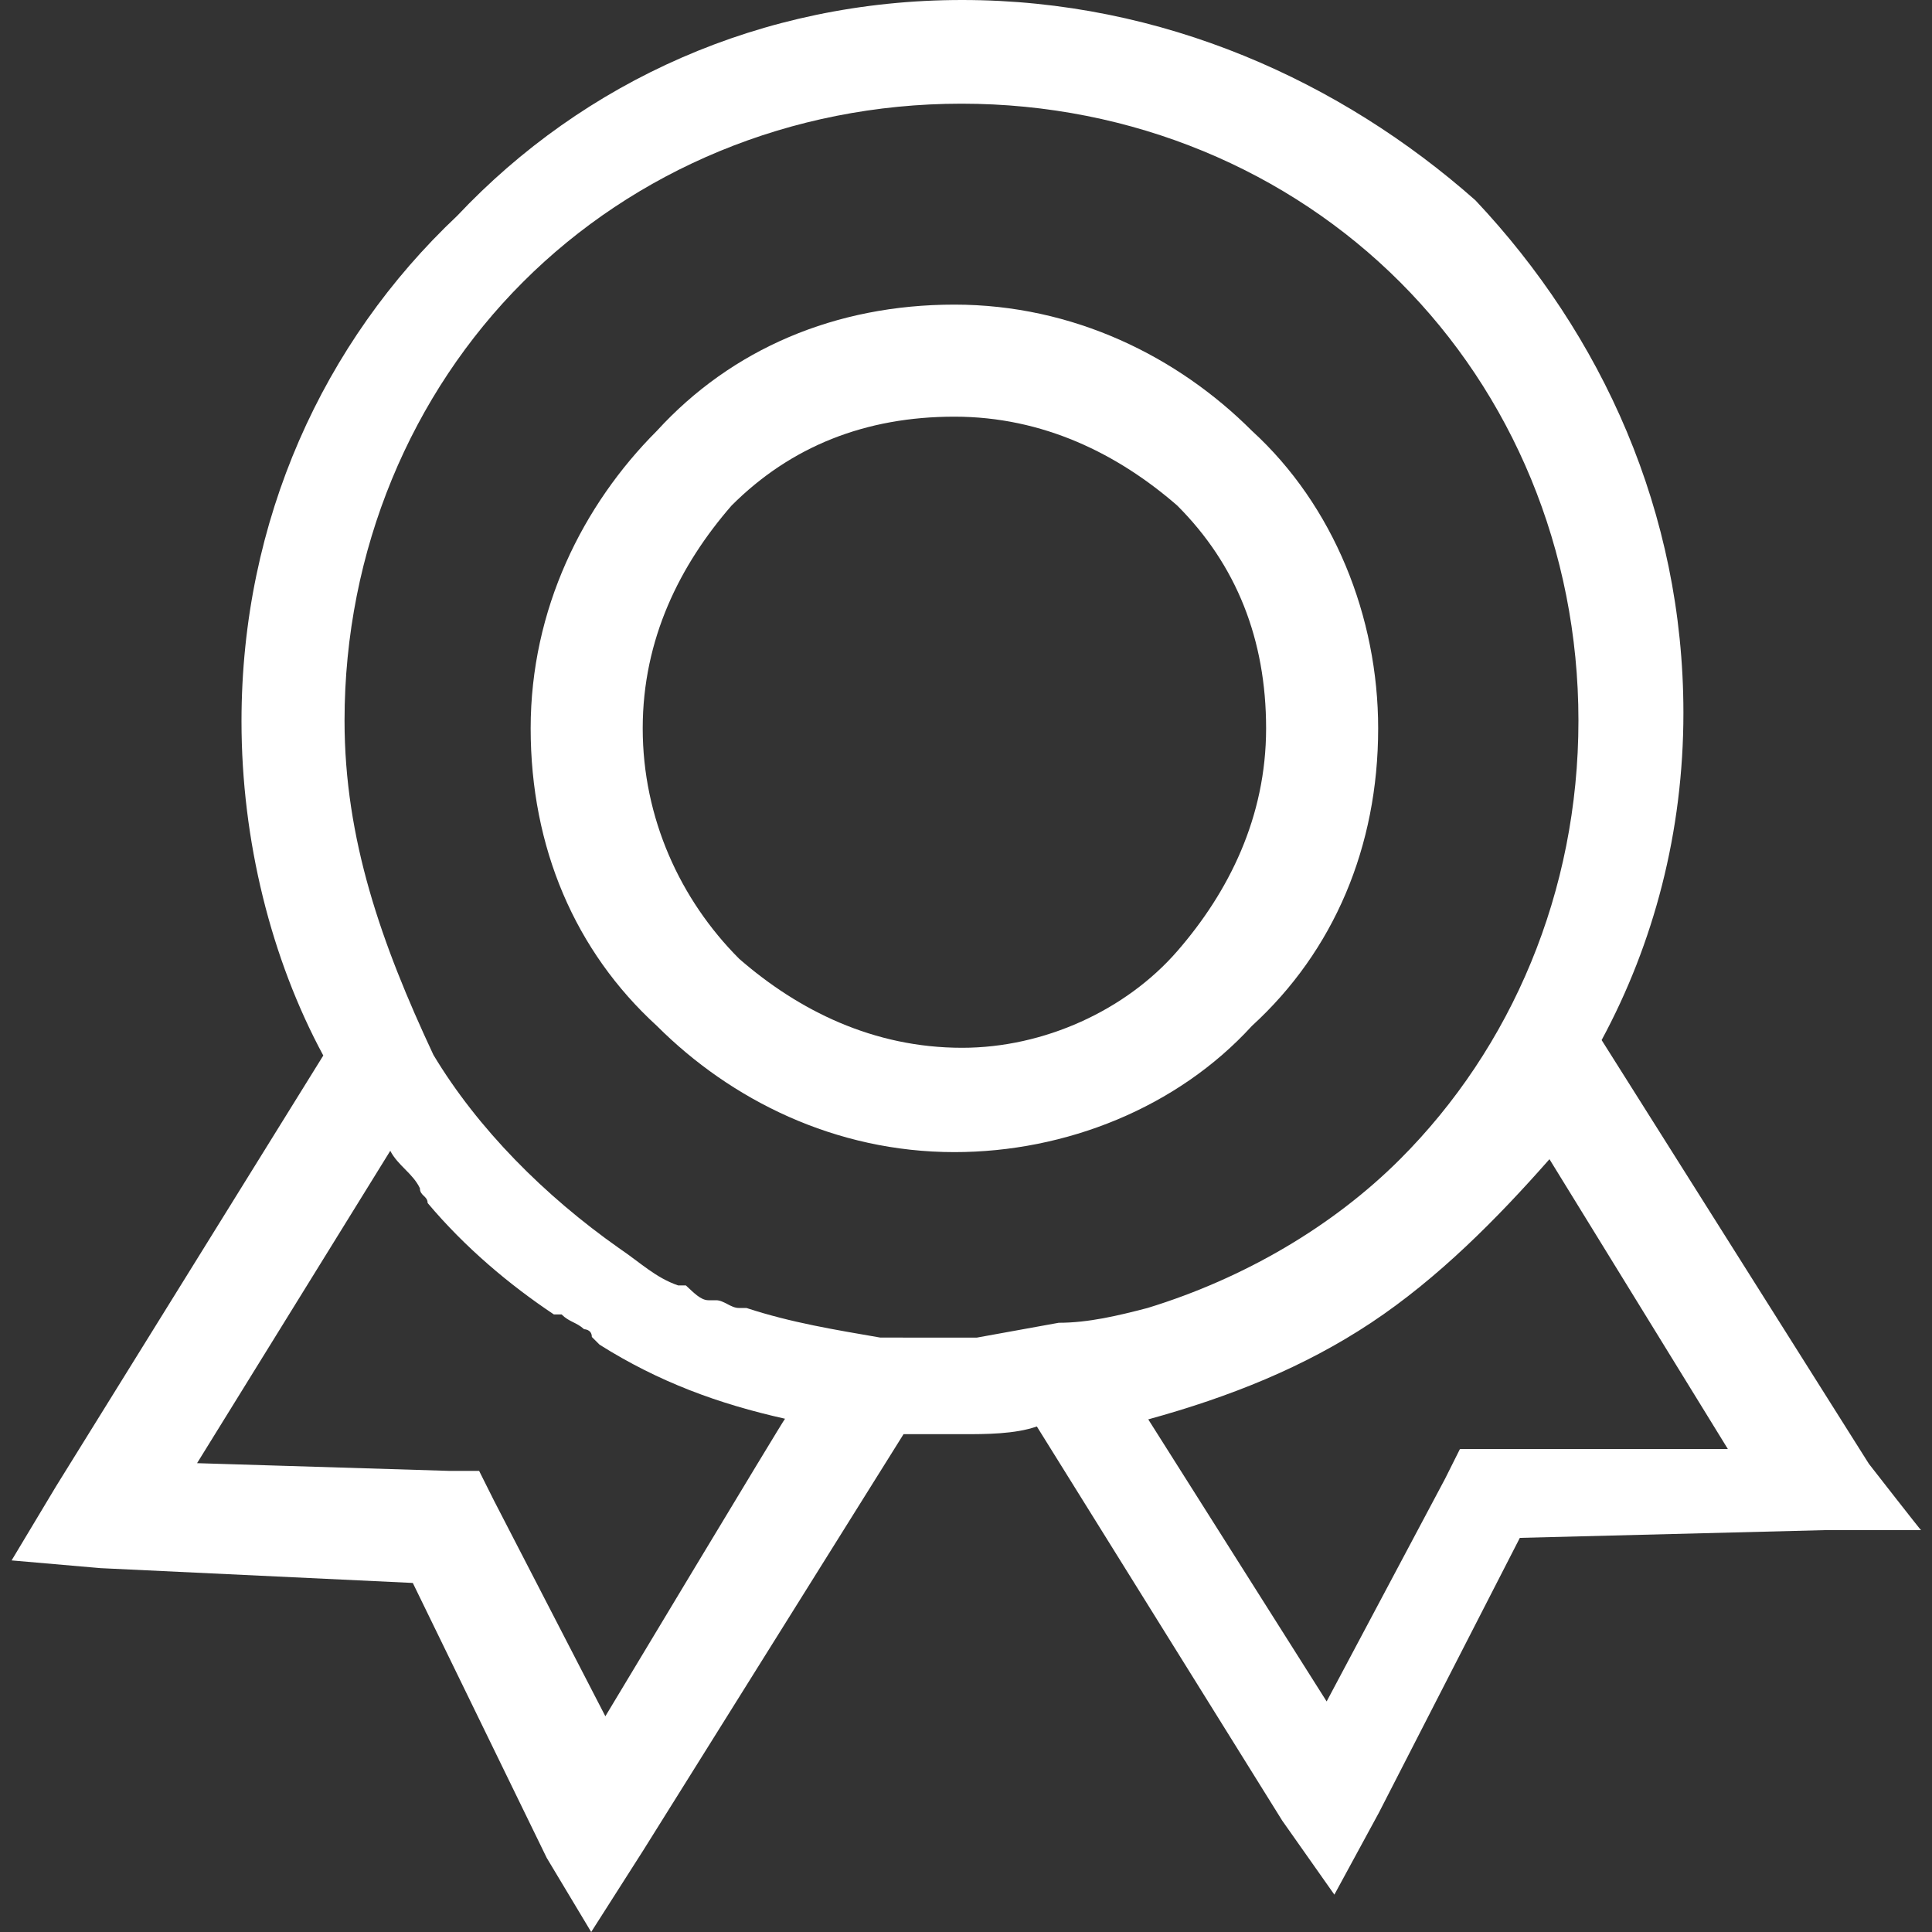 <?xml version="1.0" standalone="no"?><!DOCTYPE svg PUBLIC "-//W3C//DTD SVG 1.1//EN" "http://www.w3.org/Graphics/SVG/1.1/DTD/svg11.dtd"><svg t="1747387686182" class="icon" viewBox="0 0 1024 1024" version="1.1" xmlns="http://www.w3.org/2000/svg" p-id="9713" width="64" height="64" xmlns:xlink="http://www.w3.org/1999/xlink"><rect x="0" y="0" width="1024" height="1024" fill="#333333" stroke="none"/><path d="M730.453 386.048c0-59.051-23.552-118.101-66.901-157.696-39.253-39.253-94.549-66.901-157.696-66.901s-118.101 23.552-157.696 66.901c-39.253 39.253-66.901 94.549-66.901 157.696s23.552 118.101 66.901 157.696c39.253 39.253 94.549 66.901 157.696 66.901 59.051 0 118.101-23.552 157.696-66.901 43.349-39.595 66.901-94.891 66.901-157.696z m-220.501 169.301c-47.104 0-86.699-19.797-118.101-47.104-31.403-31.403-51.2-74.752-51.2-122.197s19.797-86.699 47.104-118.101c31.403-31.403 70.997-47.104 118.101-47.104s86.699 19.797 118.101 47.104c31.403 31.403 47.104 70.997 47.104 118.101s-19.797 86.699-47.104 118.101c-27.307 31.403-70.656 51.2-114.005 51.2z" p-id="9714" fill="#ffffff"></path><path d="M990.549 775.851l-141.653-224.597c27.648-51.2 43.349-110.251 43.349-173.397 0-106.496-43.349-200.704-110.251-271.701C710.997 43.349 616.448 0 509.952 0S309.248 43.349 242.347 114.347C171.349 181.248 128 275.797 128 382.293c0 63.147 15.701 125.952 43.349 177.152L29.696 787.797l-23.552 39.253 47.104 4.096 165.547 7.851 70.997 145.749 23.552 39.253 27.648-43.349 137.899-220.501h31.403c11.947 0 27.648 0 39.253-4.096l130.048 208.896 27.648 39.253 23.552-43.349 74.752-145.749 161.451-4.096h51.2c0 0.341-27.648-35.157-27.648-35.157zM320.853 909.653L261.803 795.307l-7.851-15.701h-15.701l-133.803-4.096 102.4-165.547c4.096 7.851 11.947 11.947 15.701 19.797 0 4.096 4.096 4.096 4.096 7.851 19.797 23.552 43.349 43.349 66.901 59.051h4.096c4.096 4.096 7.851 4.096 11.947 7.851 0 0 4.096 0 4.096 4.096l4.096 4.096c31.403 19.797 63.147 31.403 98.304 39.253-0.683 0.341-95.232 157.696-95.232 157.696z m157.696-200.704h-11.947c-23.552-4.096-47.104-7.851-70.997-15.701h-4.096c-4.096 0-7.851-4.096-11.947-4.096H375.467c-4.096 0-7.851-4.096-11.947-7.851h-4.096c-11.947-4.096-19.797-11.947-31.403-19.797-39.253-27.648-74.752-63.147-98.304-102.4-27.648-59.051-47.104-114.347-47.104-177.152 0-90.453 35.499-173.397 94.549-232.448s141.653-94.549 232.448-94.549 173.397 35.499 232.448 94.549 94.549 141.653 94.549 232.448-35.499 173.397-94.549 232.448c-35.499 35.499-82.603 63.147-133.803 78.848-15.701 4.096-31.403 7.851-47.104 7.851l-43.349 7.851h-39.253z m310.955 59.051h-15.701l-7.851 15.701-62.805 118.101-94.549-149.504c43.349-11.947 82.603-27.648 118.101-51.2 35.499-23.552 66.901-55.296 94.549-86.699l94.549 153.6h-126.293z" p-id="9715" fill="#ffffff"></path></svg>